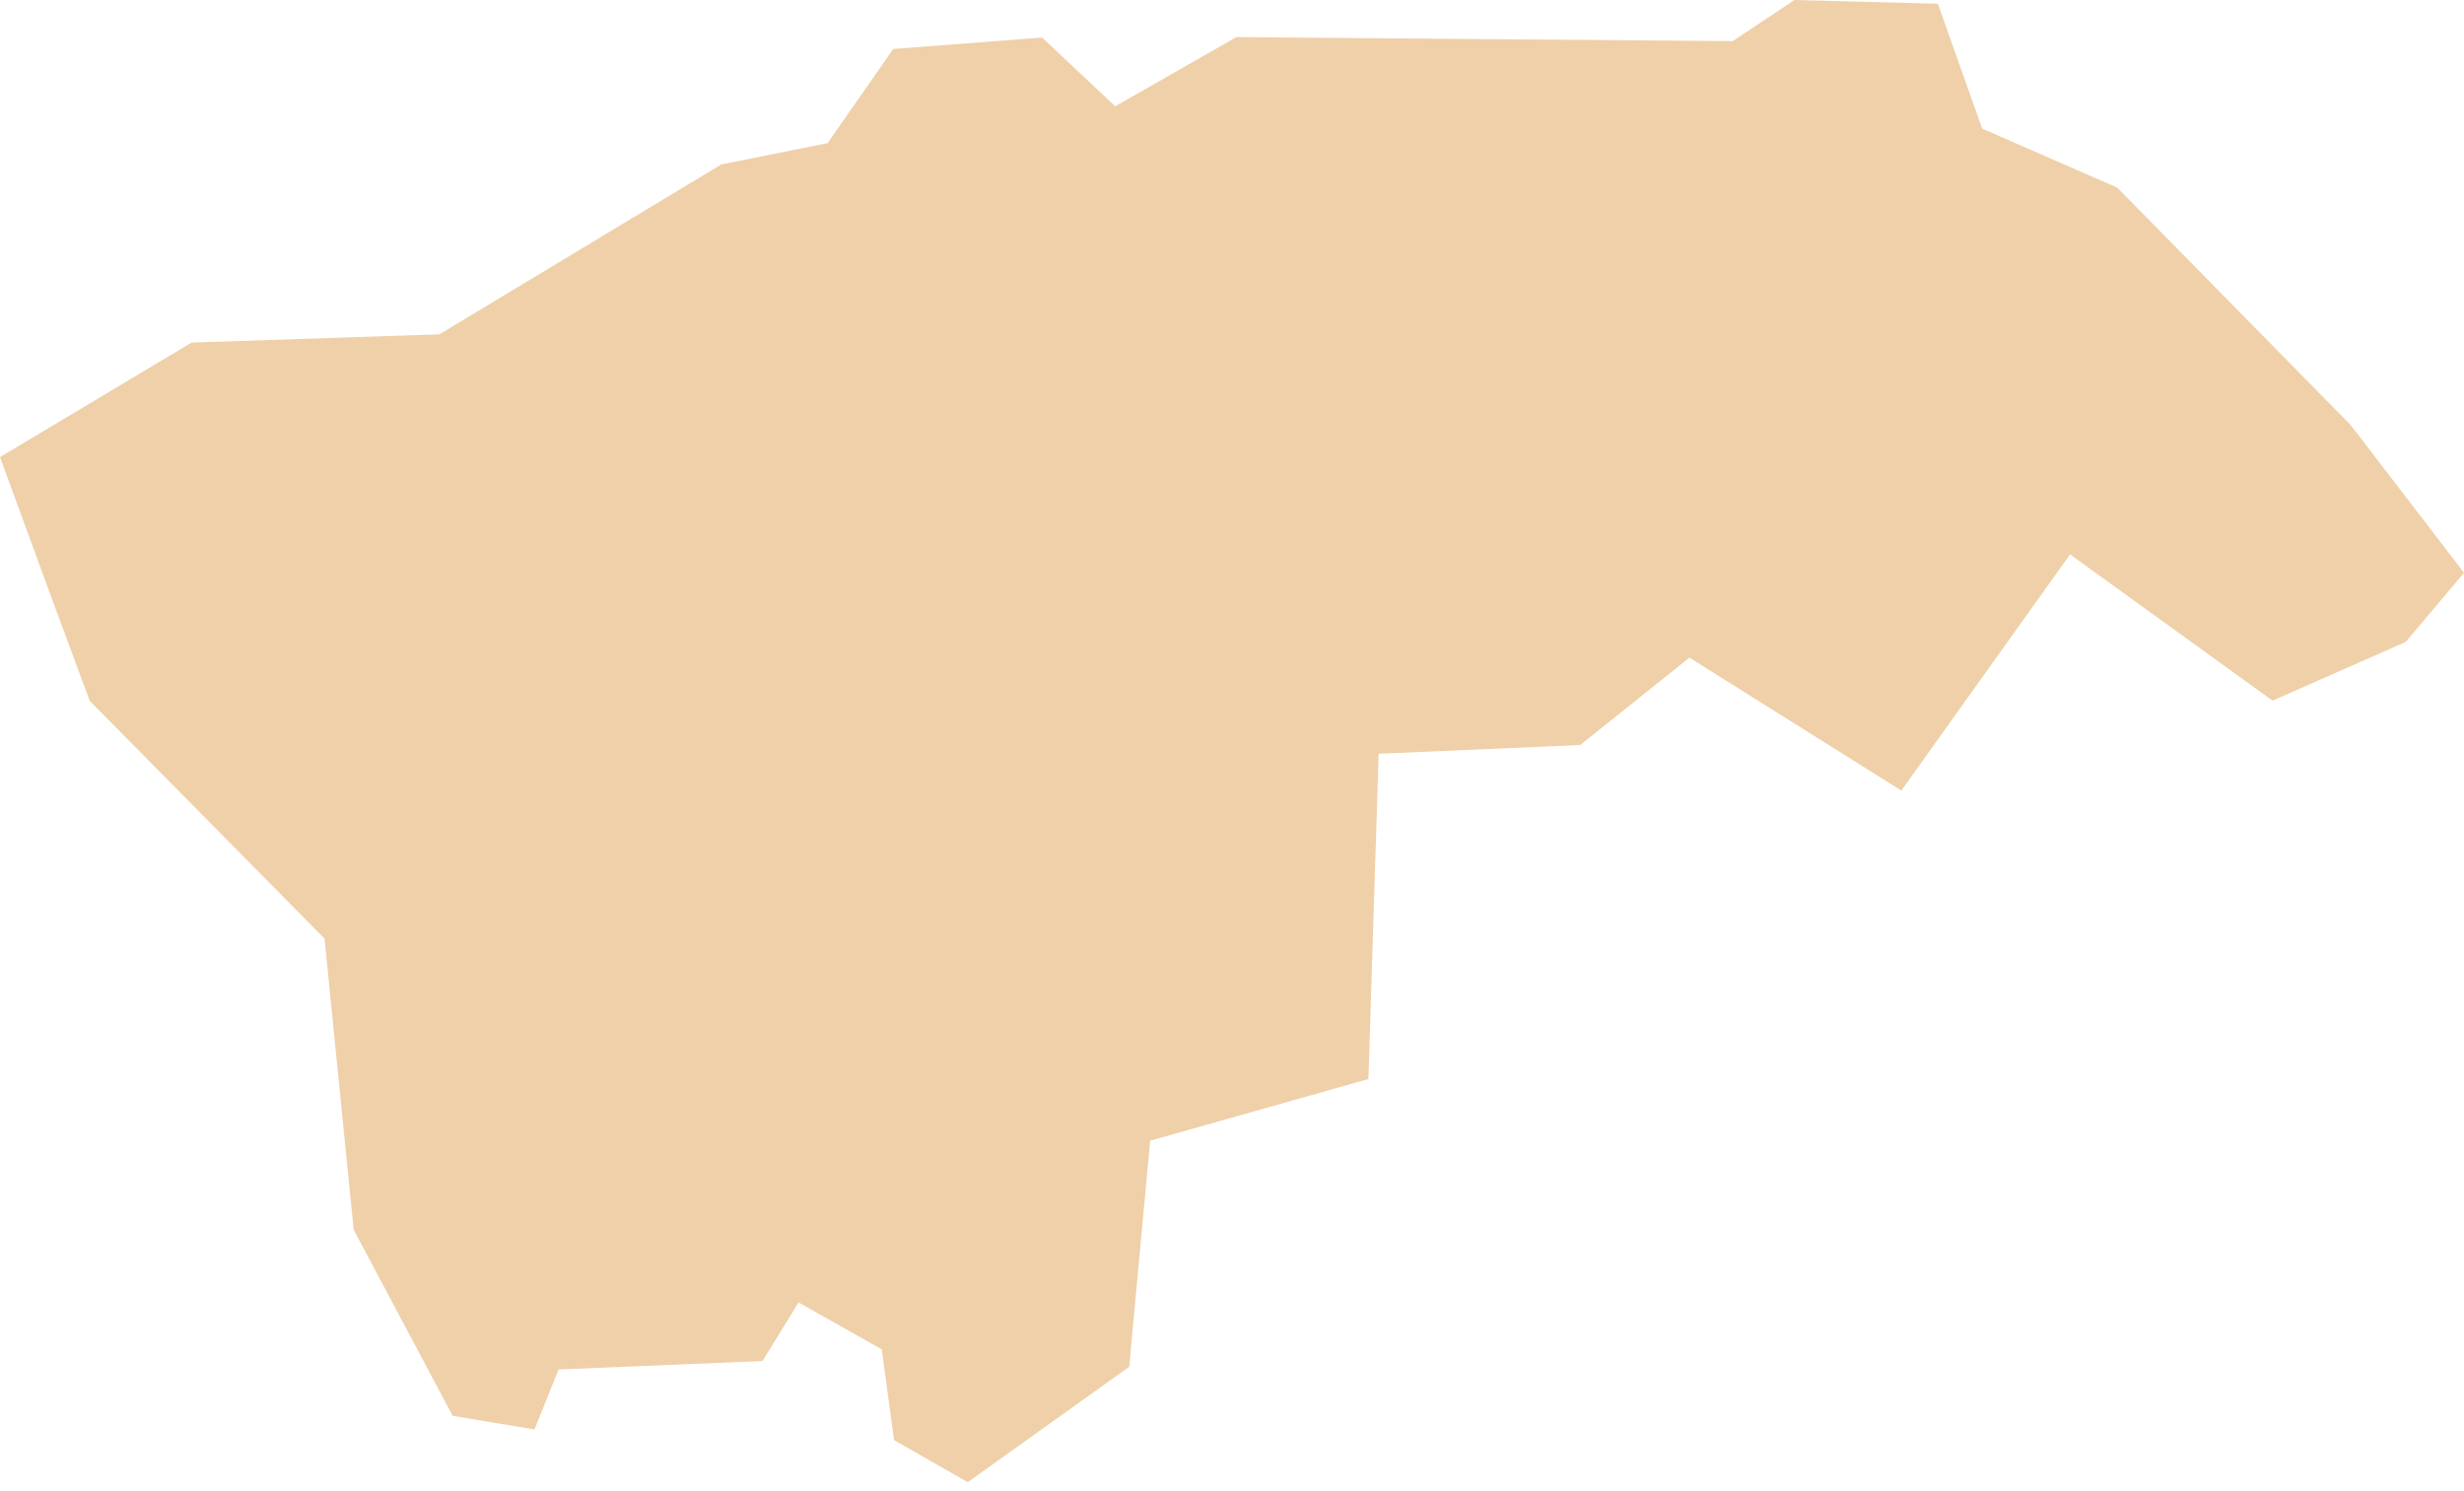 <?xml version="1.0" encoding="UTF-8"?> <svg xmlns="http://www.w3.org/2000/svg" width="238" height="144" viewBox="0 0 238 144" fill="none"> <path fill-rule="evenodd" clip-rule="evenodd" d="M0 44.158L5.116 58.12L8.67 67.713L31.029 90.349L31.349 90.675L31.392 91.134L34.161 118.796L43.721 136.775L51.628 138.093L53.639 133.073L53.954 132.294L54.791 132.262L73.645 131.483L76.478 126.884L77.129 125.822L78.223 126.436L84.598 130.032L85.159 130.347L85.255 130.992L86.359 139.123L93.471 143.188L109.07 132.038L111.012 111.092L111.098 110.196L111.951 109.956L132.177 104.237L133.126 74.013L133.164 72.813L134.364 72.765L152.637 71.97L162.469 64.106L163.184 63.53L163.963 64.021L183.65 76.371L199.196 54.61L199.954 53.548L201.01 54.322L219.507 67.686L232.375 62.01L238.003 55.33L227.045 41.053L204.51 18.128L191.978 12.649L191.455 12.42L191.268 11.886L187.181 0.363L173.326 -0L167.676 3.761L167.356 3.98L166.945 3.969L119.421 3.585L108.553 9.795L107.721 10.264L107.016 9.608L100.657 3.628L86.279 4.732L80.245 13.391L79.952 13.828L79.429 13.93L69.676 15.882L42.745 32.117L42.457 32.293L42.115 32.309L18.507 33.093L0 44.158Z" fill="#EFD0A9"></path> </svg> 